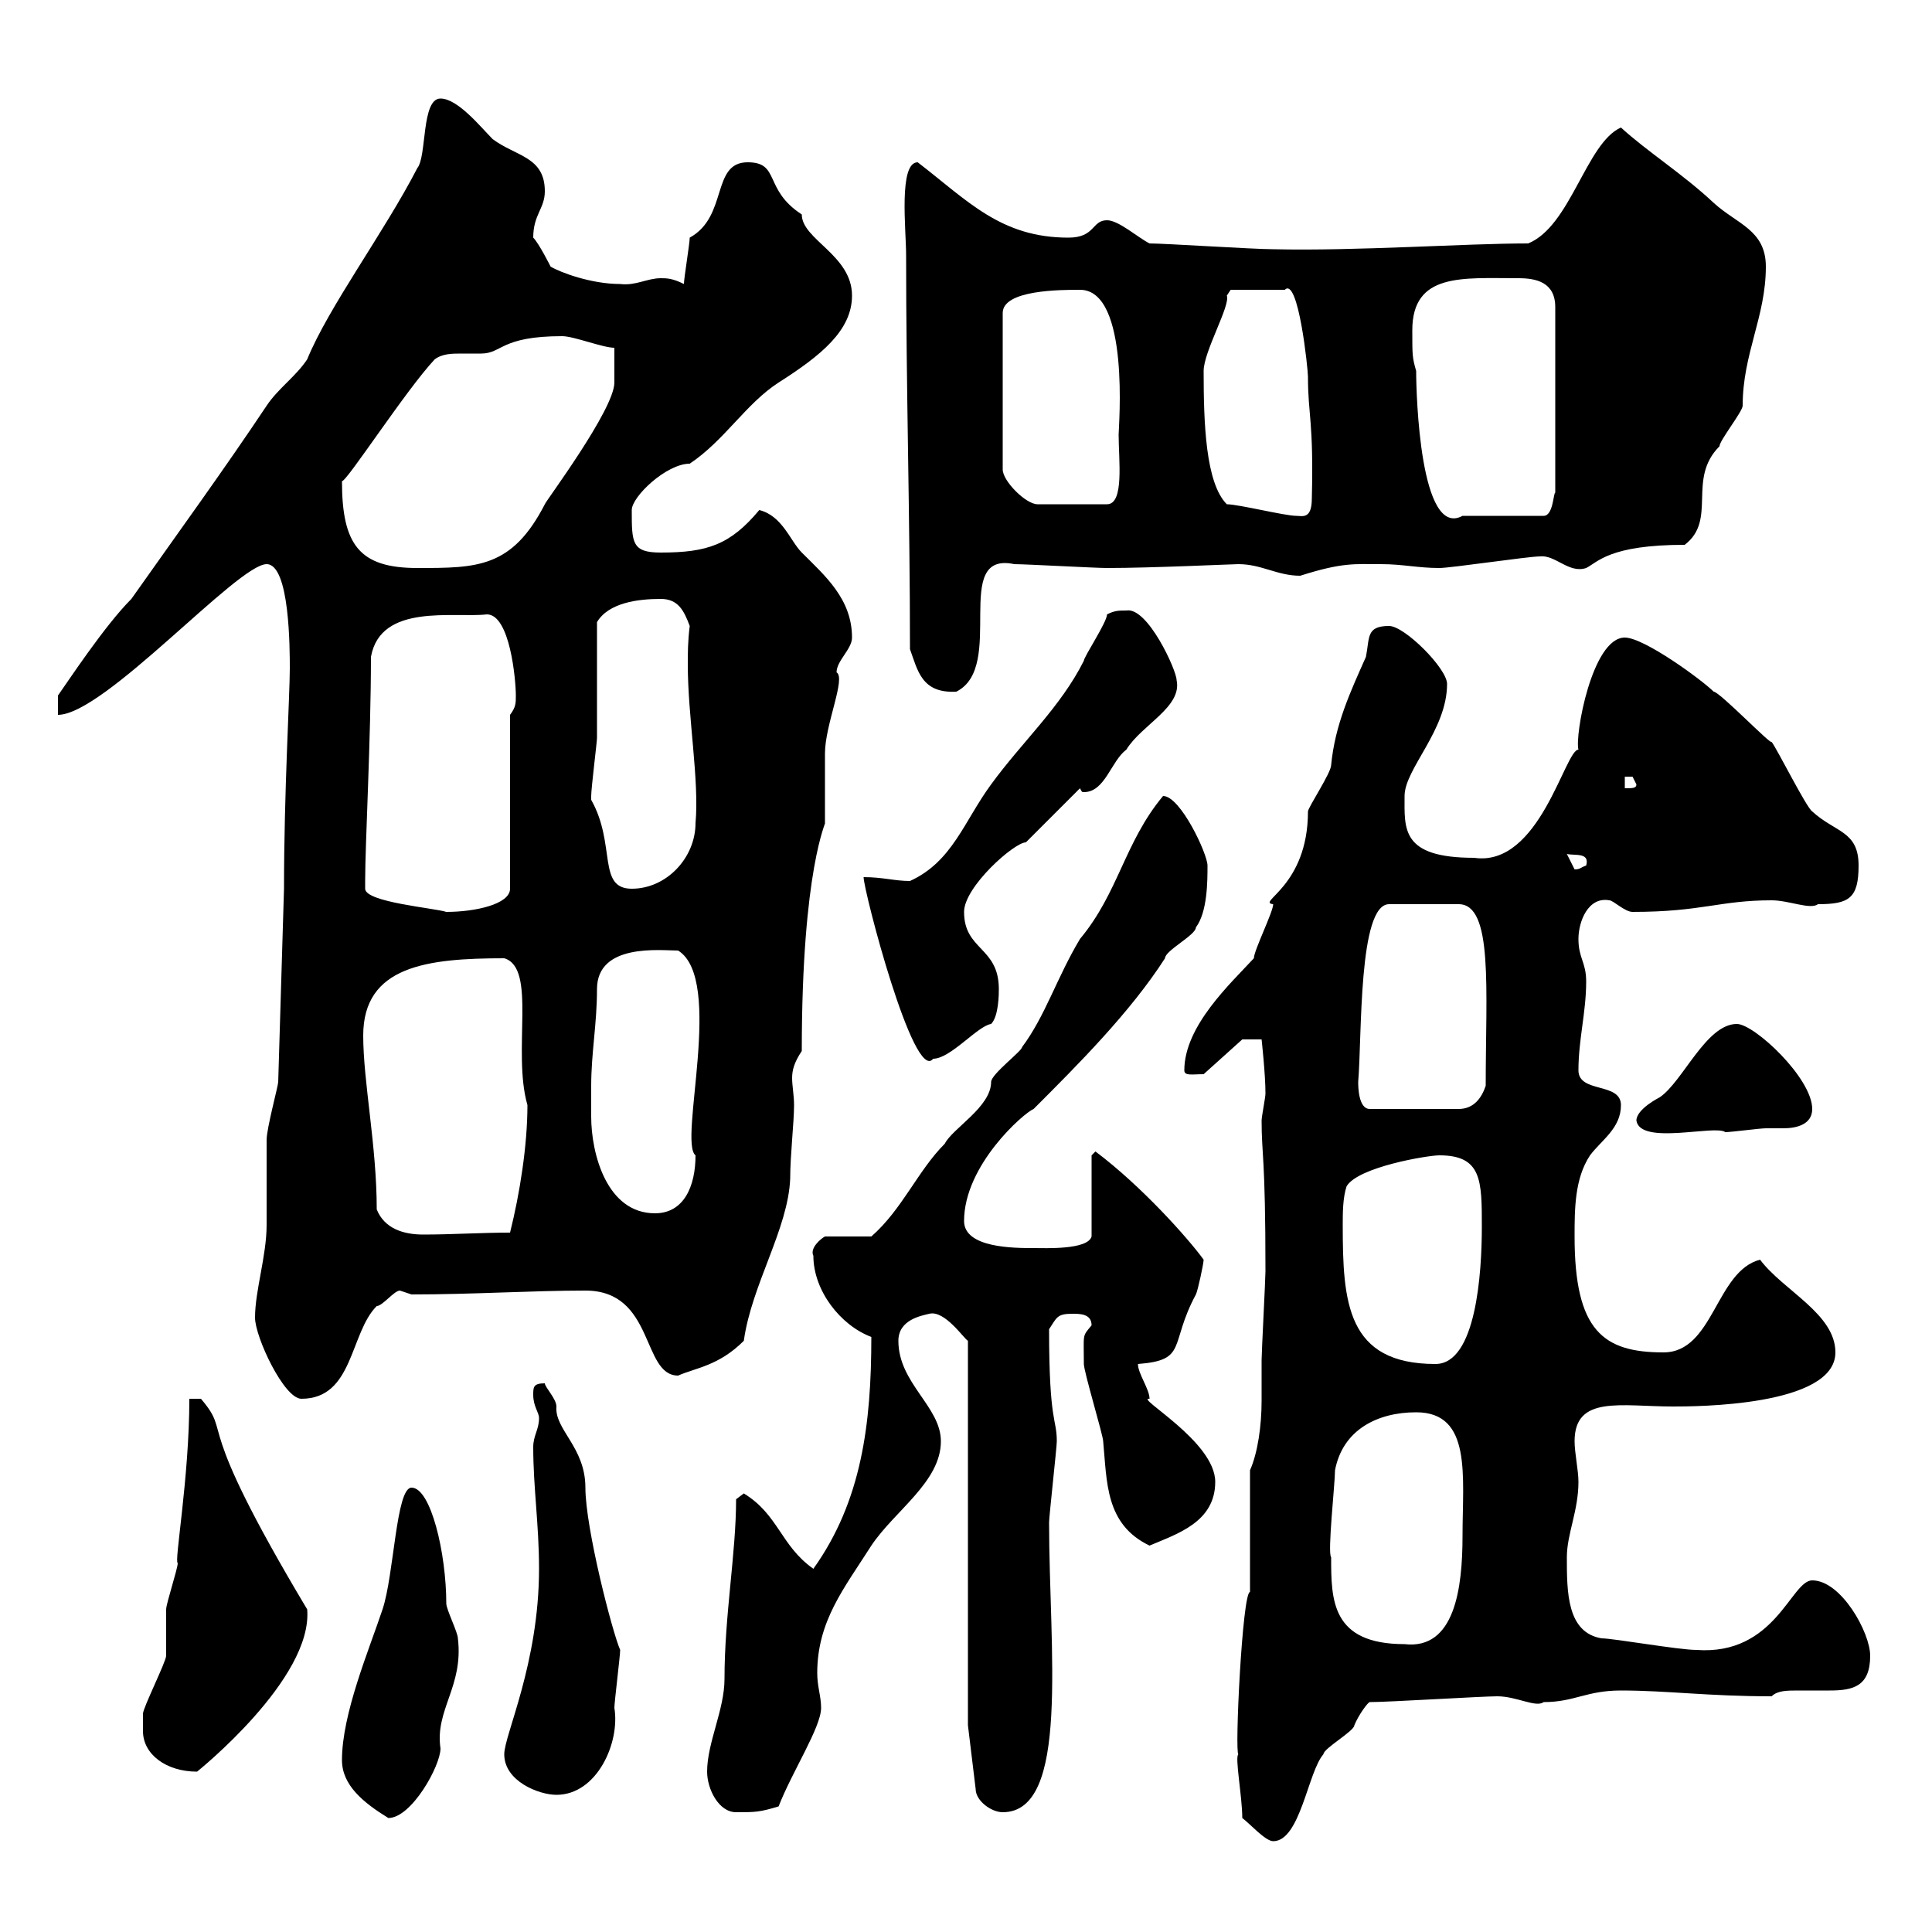 <svg xmlns="http://www.w3.org/2000/svg" xmlns:xlink="http://www.w3.org/1999/xlink" width="300" height="300"><path d="M192.90 282.30C194.10 283.20 196.50 285.90 197.70 285.90C201.90 285.90 203.10 275.10 205.50 272.40C205.50 271.50 210.30 268.80 210.30 267.90C210.90 266.40 212.40 264.30 212.70 264.30C215.70 264.30 230.10 263.40 232.50 263.40C235.50 263.40 238.50 265.20 239.70 264.30C244.50 264.30 246.30 262.50 251.70 262.50C258.90 262.50 265.20 263.40 275.10 263.40C276 262.50 277.50 262.50 279.30 262.50C280.80 262.50 282.30 262.50 284.10 262.50C287.70 262.50 290.40 261.90 290.40 257.10C290.40 253.50 285.90 245.40 281.40 245.40C278.10 245.40 275.70 257.10 263.40 256.20C260.70 256.20 250.50 254.40 248.70 254.40C243.30 253.50 243.30 247.20 243.30 241.80C243.30 238.20 245.10 234.60 245.10 230.10C245.10 228.30 244.50 225.60 244.50 223.80C244.50 216.60 251.70 218.40 259.80 218.40C263.10 218.40 285 218.40 285 210C285 204 276.90 200.40 273.30 195.60C266.40 197.40 266.10 210 258.30 210C249 210 244.50 206.70 244.50 192C244.50 187.80 244.50 183 246.90 179.40C248.70 177 251.70 175.20 251.70 171.60C251.70 168 245.10 169.80 245.10 166.20C245.10 161.40 246.30 157.20 246.30 152.40C246.30 149.40 245.10 148.80 245.10 145.80C245.10 143.10 246.60 139.20 249.90 139.80C250.50 139.80 252.30 141.60 253.50 141.60C264.30 141.60 267 139.80 275.10 139.80C277.80 139.80 281.10 141.30 282.30 140.40C287.10 140.40 288.60 139.50 288.60 134.40C288.60 129 285 129.30 281.40 126C280.50 125.40 276 116.40 275.10 115.20C275.10 115.80 267 107.40 266.10 107.40C264.30 105.60 255.30 99 252.30 99C247.20 99 244.50 114.30 245.10 116.40C243 116.40 239.10 134.70 228.90 133.20C217.50 133.20 218.10 128.70 218.10 123.60C218.10 119.40 224.70 113.40 224.70 106.20C224.70 103.80 218.10 97.20 215.70 97.20C212.10 97.20 212.70 99 212.10 102C209.70 107.40 207.30 112.50 206.70 118.80C206.70 120 203.10 125.40 203.10 126C203.10 137.70 195 140.10 197.70 140.40C197.70 141.60 194.70 147.60 194.70 148.80C191.10 152.70 183.90 159.30 183.90 166.20C183.90 167.10 185.10 166.80 186.90 166.80L192.90 161.40L195.90 161.40C195.90 161.40 196.50 166.80 196.50 169.80C196.50 170.40 195.90 173.40 195.90 174C195.90 179.40 196.50 179.40 196.50 197.40C196.50 198.60 195.90 210 195.90 211.20C195.90 213.30 195.90 215.40 195.90 217.50C195.90 221.40 195.30 225.60 194.10 228.30L194.10 247.20C192.90 247.20 191.70 272.40 192.30 272.40C191.70 272.70 192.90 279 192.90 282.30ZM53.10 273.30C53.10 277.20 56.40 279.90 60.30 282.30C63.90 282.30 68.40 274.20 68.40 271.50C67.50 265.50 72 261.90 71.10 254.40C71.10 253.50 69.30 249.90 69.30 249C69.30 241.20 66.90 231 63.90 231C61.50 231 61.20 244.50 59.40 249.90C57.30 256.20 53.10 266.10 53.10 273.30ZM109.80 275.10C109.80 277.80 111.60 281.40 114.30 281.40C117.30 281.40 117.90 281.40 120.90 280.50C123 275.10 127.50 268.20 127.50 265.20C127.50 263.40 126.90 261.90 126.90 259.80C126.90 251.70 131.10 246.60 135.30 240C138.90 234.60 146.10 230.10 146.10 223.80C146.10 218.40 139.50 214.80 139.50 208.20C139.50 204.90 143.10 204.30 144.30 204C146.70 203.40 149.70 207.90 150.30 208.20L150.30 267.90L151.50 277.80C151.50 279.60 153.90 281.40 155.70 281.40C166.20 281.40 162.90 256.20 162.90 236.40C162.90 235.50 164.10 224.70 164.10 223.80C164.10 220.20 162.90 221.10 162.90 206.40C164.10 204.60 164.10 204 166.50 204C167.70 204 169.50 204 169.50 205.80C168 207.60 168.30 207 168.30 211.80C168.30 213 171.30 222.90 171.30 223.80C171.90 230.10 171.60 236.70 178.50 240C182.70 238.20 188.70 236.40 188.70 230.10C188.70 223.80 176.10 216.90 178.50 217.20C178.50 215.70 176.70 213.30 176.70 211.80C184.50 211.20 181.50 208.80 185.70 201C186 200.40 186.90 196.20 186.90 195.60C184.50 192.30 177.30 184.20 170.10 178.80C170.10 178.80 169.50 179.40 169.50 179.40L169.50 192C168.90 194.10 162.30 193.80 160.50 193.80C157.50 193.80 149.70 193.80 149.70 189.60C149.70 180.90 159 172.80 160.50 172.20C167.40 165.30 175.50 157.20 180.90 148.80C180.90 147.60 185.70 145.20 185.70 144C187.50 141.60 187.50 136.80 187.50 134.40C187.50 132.60 183.30 123.60 180.60 123.60C174.60 130.80 173.70 138.60 167.70 145.80C164.10 151.80 162.30 157.80 158.70 162.60C158.70 163.20 153.90 166.80 153.90 168C153.90 171.90 147.90 175.20 146.70 177.60C142.50 181.80 140.10 187.80 135.30 192L128.10 192C127.50 192.30 125.70 193.80 126.30 195C126.30 200.40 130.50 205.80 135.30 207.60C135.30 221.10 133.80 233.10 126.30 243.60C121.20 240 120.90 235.20 115.50 231.90C115.50 231.90 114.30 232.80 114.30 232.80C114.30 241.20 112.50 250.80 112.50 260.70C112.50 265.50 109.80 270.60 109.80 275.10ZM78.30 272.40C78.30 276.60 83.70 278.70 86.40 278.70C92.70 278.70 96.30 270.60 95.40 265.20C95.40 264.30 96.30 257.10 96.30 256.20C95.10 253.50 90.90 237.30 90.90 231C90.90 224.70 86.10 222 86.40 218.40C86.40 217.20 84.60 215.40 84.60 214.80C82.80 214.80 82.80 215.40 82.80 216.60C82.80 218.40 83.70 219.30 83.70 220.20C83.70 222 82.80 222.90 82.80 224.70C82.80 231 83.70 236.70 83.70 243.60C83.70 258.30 78.30 269.40 78.30 272.40ZM22.20 268.80C22.20 272.40 25.80 275.10 30.60 275.10C30.60 275.10 48.60 260.70 47.70 249.90C29.40 219.30 36.30 223.20 31.20 217.20L29.40 217.20C29.40 229.50 27 242.70 27.60 242.70C27.60 243.60 25.80 249 25.80 249.90C25.80 250.80 25.80 256.20 25.80 257.10C25.80 258 22.20 265.20 22.20 266.10C22.20 266.10 22.20 267.90 22.20 268.80ZM206.70 241.80C206.10 241.20 207.30 230.40 207.30 228.30C208.50 222 213.90 219.30 219.90 219.30C228.60 219.30 227.10 229.20 227.10 238.50C227.10 246.60 225.90 256.20 218.10 255.30C206.70 255.30 206.70 248.40 206.70 241.80ZM39.60 204.60C39.60 207.60 44.10 217.20 46.80 217.20C54.90 217.20 54.30 207 58.50 202.80C59.40 202.80 61.20 200.40 62.10 200.40C62.10 200.40 63.90 201 63.90 201C73.50 201 82.50 200.40 90.90 200.40C101.70 200.40 99.60 213.60 105.30 213.60C108 212.40 111.60 212.10 115.50 208.20C116.70 199.50 122.40 190.80 122.70 183C122.70 179.40 123.30 174.30 123.30 171.60C123.30 170.10 123 168.60 123 167.40C123 166.20 123.30 165 124.50 163.20C124.50 134.70 128.40 127.50 128.10 127.80C128.10 127.20 128.10 118.20 128.10 117C128.10 112.50 131.40 105.30 129.90 104.40C129.90 102.60 132.30 100.80 132.30 99C132.30 93 128.10 89.40 124.50 85.80C122.70 84 121.50 80.10 117.90 79.20C113.40 84.60 109.80 85.80 102.60 85.80C98.10 85.80 98.10 84.30 98.10 79.20C98.10 77.10 103.50 72 107.10 72C112.50 68.40 115.80 62.70 120.90 59.40C127.50 55.20 132.30 51.30 132.30 45.90C132.30 39.60 124.50 37.20 124.50 33.30C118.50 29.40 121.20 25.20 116.10 25.20C110.40 25.20 113.10 33.60 107.10 36.90C107.10 37.80 106.20 43.20 106.20 44.10C104.40 43.20 103.50 43.20 102.60 43.20C100.50 43.20 98.70 44.40 96.30 44.10C91.80 44.10 87 42.30 85.50 41.40C85.50 41.40 83.70 37.80 82.80 36.90C82.80 33.30 84.60 32.40 84.60 29.70C84.60 24.30 80.10 24.30 76.50 21.60C74.70 19.80 71.10 15.30 68.40 15.30C65.40 15.30 66.30 24.30 64.80 26.10C59.70 36 51 47.70 47.70 55.80C45.90 58.50 43.20 60.30 41.40 63C34.80 72.90 27.60 82.80 20.40 93C16.20 97.20 10.50 105.90 9 108L9 111C16.20 111 36.90 87.60 41.40 87.60C45 87.60 45 100.80 45 103.80C45 108 44.10 123 44.10 138L43.20 168C43.20 168.60 41.40 175.20 41.40 177C41.40 177.60 41.40 189.60 41.40 190.20C41.40 195 39.60 200.40 39.60 204.60ZM208.50 190.20C208.50 188.40 208.50 186 209.10 184.20C210.90 181.20 221.70 179.40 223.50 179.40C230.10 179.40 230.10 183.30 230.10 190.50C230.10 197.70 229.20 211.80 222.90 211.80C209.10 211.80 208.50 202.20 208.50 190.20ZM58.50 187.80C58.50 177.90 56.40 168 56.40 160.80C56.40 150 66.30 148.80 78.30 148.80C83.40 150.30 79.50 163.20 81.90 171.60C81.90 177.90 80.70 185.40 79.20 191.40C74.70 191.40 70.20 191.70 65.70 191.70C62.70 191.70 59.70 190.80 58.50 187.80ZM91.80 168.60C91.80 163.50 92.70 159 92.70 153.60C92.70 146.40 102.60 147.60 105.30 147.60C112.50 152.10 105.30 177.30 108 179.40C108 184.20 106.20 188.40 101.70 188.40C94.20 188.40 91.80 179.10 91.80 173.40C91.80 171.90 91.80 170.10 91.80 168.60ZM254.10 174C254.70 177.90 266.40 174.60 267.90 175.80C268.80 175.80 273.30 175.20 274.20 175.20C275.10 175.20 275.70 175.20 276.90 175.20C279 175.20 281.40 174.60 281.40 172.20C281.40 167.40 272.40 159 269.70 159C264.90 159 261.30 168 257.70 170.40C257.70 170.40 254.10 172.20 254.10 174ZM210.90 168C211.50 160.80 210.90 140.40 215.70 140.40L226.50 140.40C231.90 140.40 230.70 153.60 230.70 168.60C230.10 170.40 228.90 172.20 226.50 172.20L212.70 172.20C210.90 172.20 210.90 168.60 210.90 168ZM134.10 136.20C134.10 138.30 141.90 168.30 144.90 164.40C147.60 164.40 151.80 159.30 153.90 159C155.10 157.80 155.10 154.20 155.10 153.60C155.10 147 149.70 147.60 149.70 141.60C149.70 137.70 157.50 130.80 159.30 130.80C160.50 129.60 166.50 123.60 167.70 122.40C168 123 168 123 168.30 123C171.60 123 172.50 118.20 174.90 116.40C177.30 112.50 183.60 109.80 182.70 105.60C182.70 104.10 178.20 94.20 174.90 94.80C173.70 94.80 173.10 94.80 171.90 95.40C171.90 96.60 168.30 102 168.30 102.60C164.70 109.80 158.70 115.20 153.90 121.80C149.70 127.50 147.90 133.80 141.30 136.80C138.90 136.80 137.10 136.20 134.10 136.20ZM56.70 138C56.70 136.80 56.70 136.80 56.70 136.80C56.70 131.10 57.60 114.60 57.60 102C59.10 93.60 70.50 96 75.60 95.40C79.20 95.40 80.10 105.60 80.10 108C80.10 109.20 80.10 109.80 79.20 111L79.20 138C79.20 140.40 73.80 141.60 69.30 141.60C67.50 141 56.70 140.10 56.70 138ZM91.80 124.20C91.80 123.60 91.80 123.60 91.80 123.60C91.80 122.40 92.70 115.20 92.70 114.60C92.70 111.60 92.70 99 92.70 96.60C94.50 93.60 99 93 102.60 93C105.30 93 106.20 94.80 107.10 97.20C106.80 99.60 106.80 101.40 106.80 103.20C106.80 111.30 108.60 121.20 108 127.80C108 133.20 103.50 138 98.10 138C92.70 138 95.70 131.10 91.80 124.20ZM243.30 132.60C244.50 132.90 246.90 132.30 246.30 134.40C245.40 134.70 245.40 135 244.50 135C244.50 135 243.30 132.60 243.30 132.60ZM252.30 120.60C252.30 120.60 252.30 120.60 253.50 120.60C253.50 120.60 254.10 121.80 254.10 121.80C254.10 122.40 253.50 122.40 252.30 122.40ZM141.30 100.80C142.50 104.10 143.10 107.70 148.50 107.40C156.30 103.50 147.60 85.50 157.50 87.60C159.30 87.60 170.10 88.20 171.90 88.20C178.80 88.20 191.40 87.60 192.30 87.60C195.90 87.60 198.30 89.40 201.90 89.40C208.50 87.30 210.30 87.60 214.50 87.60C217.80 87.60 220.20 88.20 223.50 88.20C225.30 88.20 237.30 86.40 239.10 86.40C241.50 86.10 243.60 89.10 246.30 88.20C248.10 87.30 249.90 84.60 261.60 84.60C266.70 80.70 261.90 74.40 267 69.30C267 68.40 270.60 63.90 270.60 63C270.60 54.90 274.20 49.20 274.20 41.40C274.20 35.70 269.70 34.80 266.10 31.50C261.30 27 255.60 23.40 251.70 19.80C246.30 22.20 243.90 35.10 237.30 37.80C227.40 37.80 210.60 39 197.70 38.70C194.70 38.70 180.90 37.80 178.50 37.80C176.70 36.90 173.70 34.20 171.90 34.20C169.50 34.20 170.10 36.90 165.90 36.90C155.40 36.90 150.30 31.20 142.50 25.20C139.50 25.20 140.70 35.70 140.70 39.60C140.70 60.30 141.30 80.10 141.30 100.80ZM53.10 74.70C53.70 75 63 60.60 67.50 55.80C68.70 54.90 70.20 54.90 71.70 54.90C72.60 54.90 74.10 54.90 74.70 54.90C78 54.90 77.70 52.20 87.30 52.20C89.10 52.20 93.60 54 95.40 54L95.40 59.40C95.40 63.60 84.60 78 84.60 78.30C79.50 88.20 74.10 88.20 64.80 88.20C55.80 88.20 53.10 84.60 53.10 74.70ZM190.50 78.30C187.20 75 186.90 65.70 186.90 57.60C186.90 54.60 191.10 47.40 190.50 45.90C190.50 45.90 191.10 45 191.10 45L199.50 45C201.60 42.90 203.10 57.30 203.10 58.50C203.10 64.50 204 65.40 203.70 77.40C203.70 80.70 202.20 80.10 201.30 80.10C199.50 80.10 192.30 78.30 190.50 78.30ZM219.30 51.30C219.30 42.30 227.10 43.20 235.80 43.20C238.50 43.20 241.50 43.80 241.50 47.70L241.50 76.50C241.20 76.50 241.20 80.10 239.70 80.10L227.10 80.10C220.50 83.70 219.90 61.20 219.90 57.60C219.30 55.50 219.30 55.20 219.30 51.30ZM167.70 45C175.50 45 173.70 66.30 173.70 67.50C173.70 71.40 174.60 78.30 171.90 78.30L161.10 78.30C159.30 78.30 155.70 74.70 155.70 72.90L155.70 48.60C155.70 45 164.70 45 167.70 45Z"/></svg>